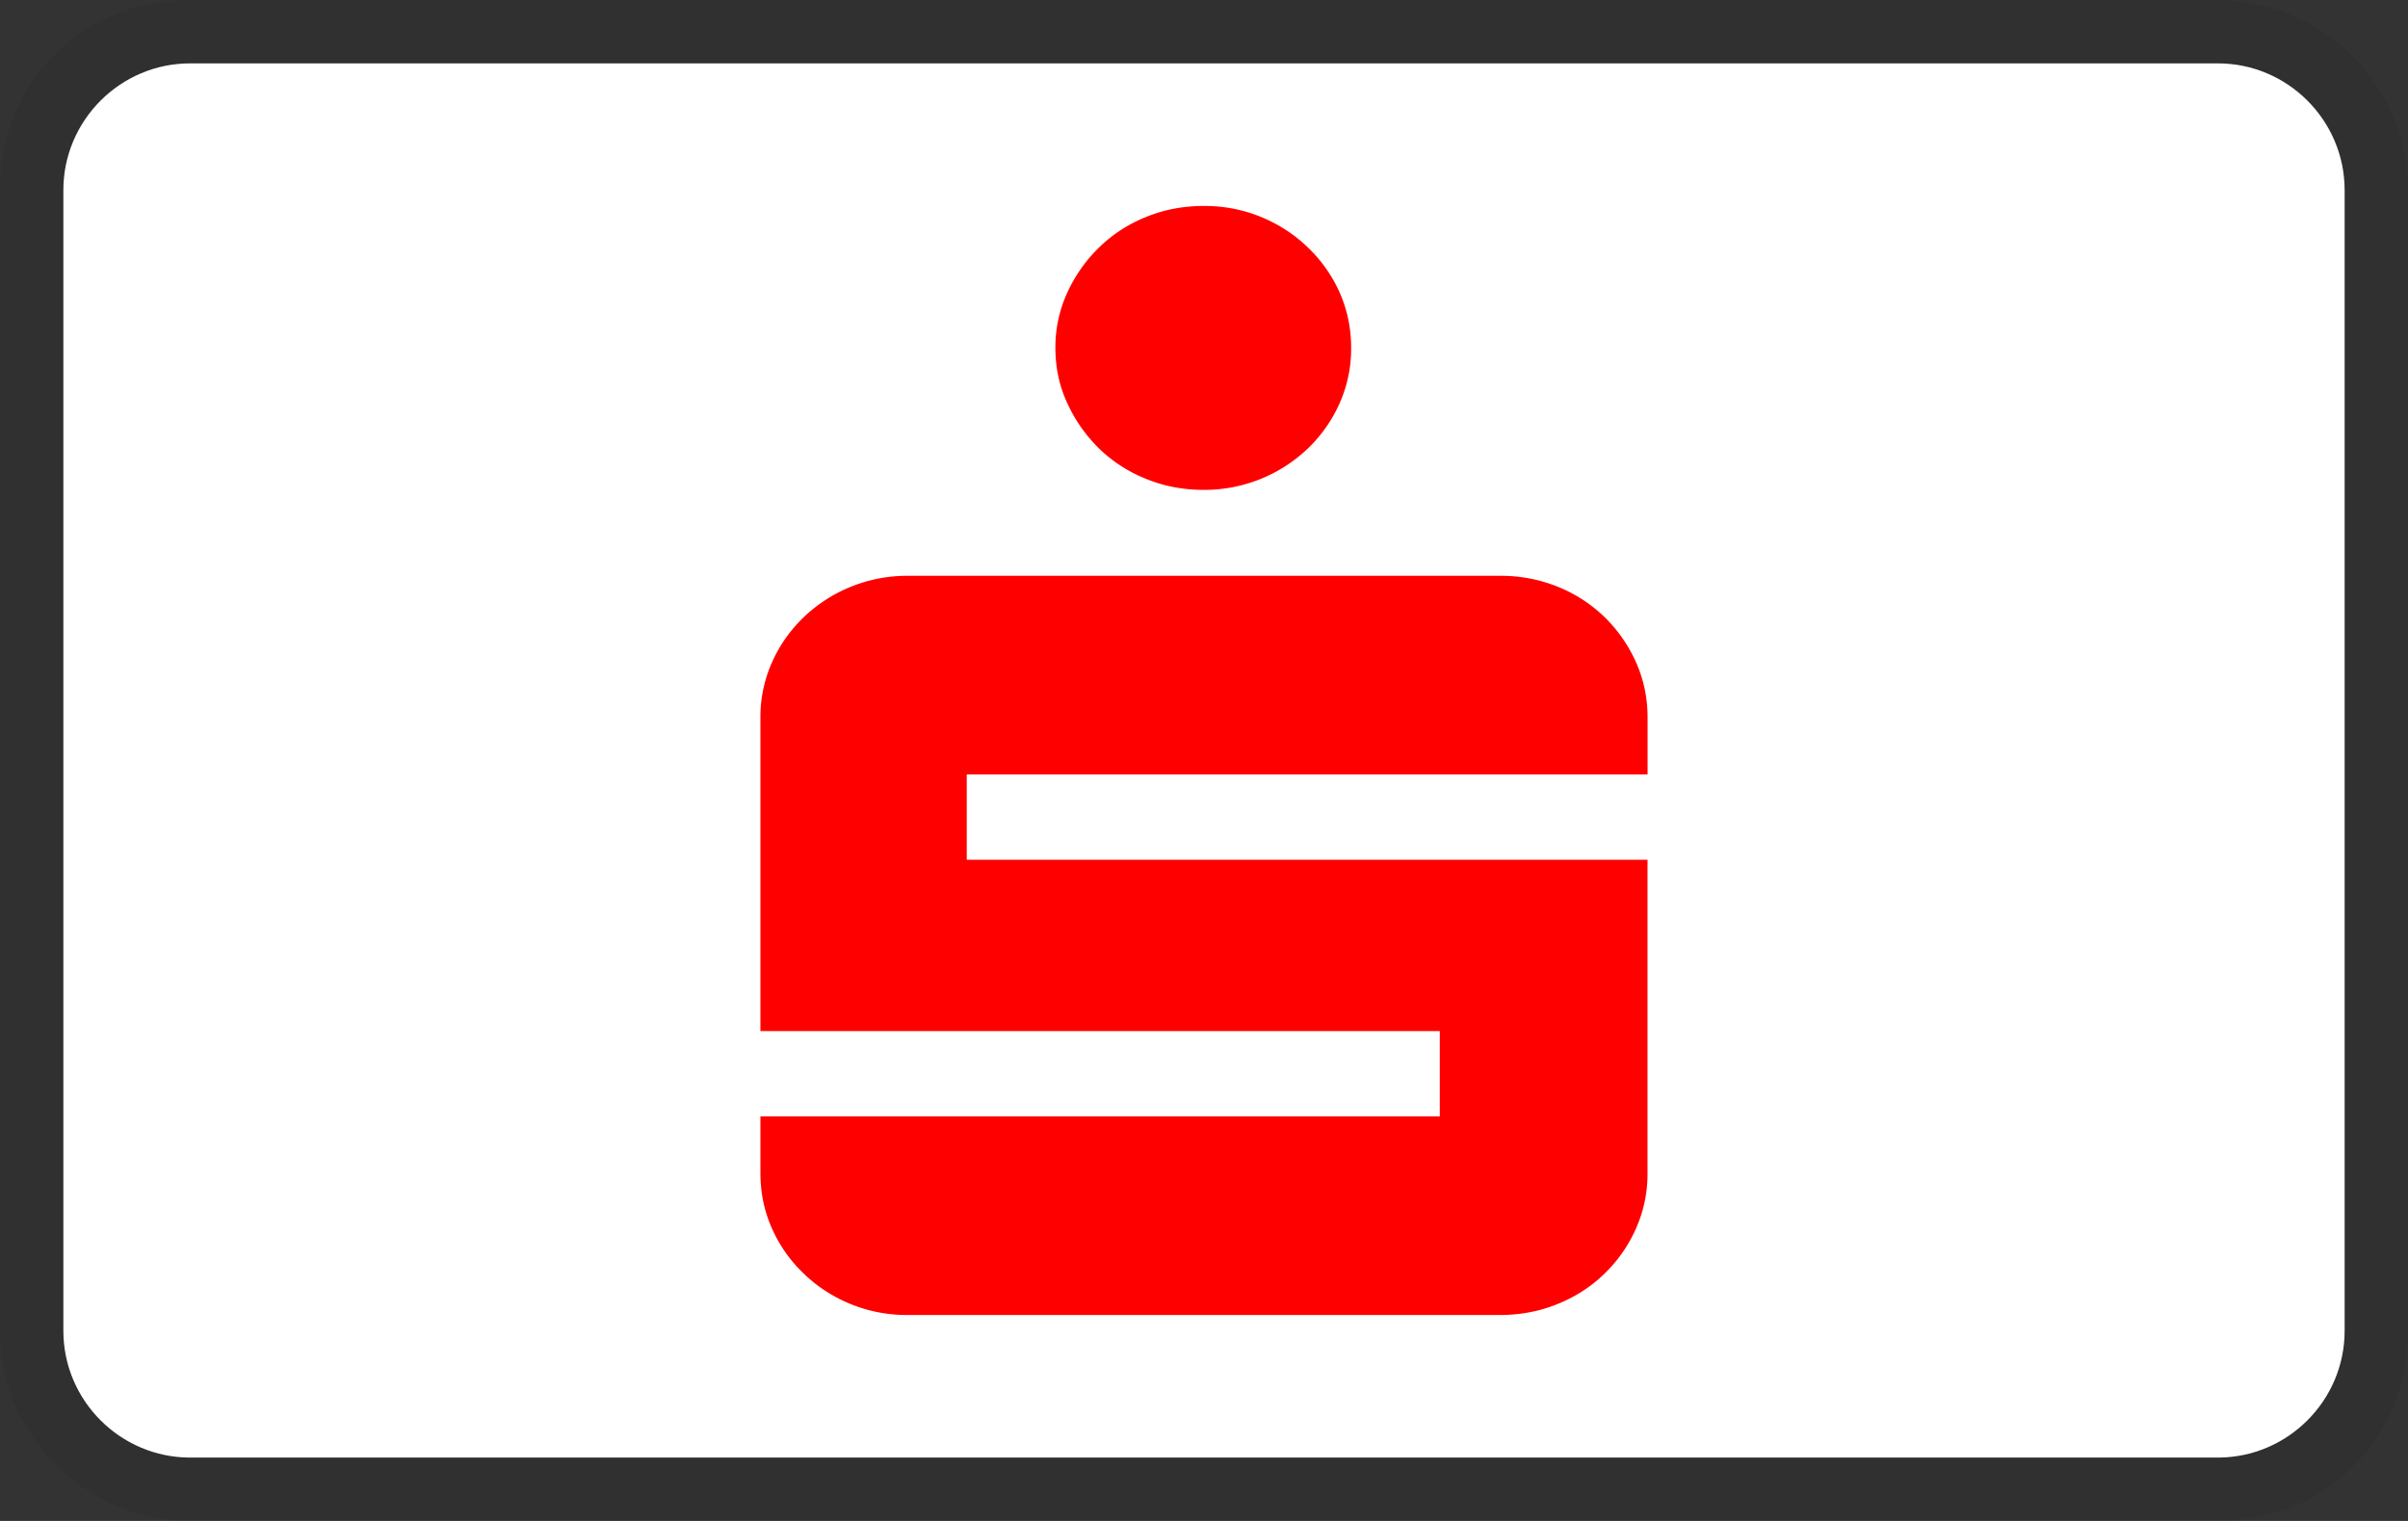 <svg width="38" height="24" viewBox="0 0 38 24" fill="none" xmlns="http://www.w3.org/2000/svg" role="img" aria-labelledby="pi-sparkasse"><rect x="0" y="0" width="38" height="24" fill="#333333" stroke="none"/><title id="pi-sparkasse">Sparkasse</title><g clip-path="url(#clip0_39_161)"><path opacity=".07" d="M35 0H3C1.3 0 0 1.3 0 3v18c0 1.7 1.4 3 3 3h32c1.7 0 3-1.3 3-3V3c0-1.7-1.4-3-3-3z" fill="#000"/><path d="M35 1c1.1 0 2 .9 2 2v18c0 1.1-.9 2-2 2H3c-1.1 0-2-.9-2-2V3c0-1.1.9-2 2-2h32z" fill="#fff"/><path d="M16.842 6.36c.124.272.291.509.5.715.21.205.456.365.742.481.285.117.59.174.91.174a2.363 2.363 0 001.647-.655 2.26 2.26 0 00.5-.714 2.11 2.11 0 00.181-.87c0-.31-.06-.6-.18-.872a2.254 2.254 0 00-.501-.713 2.343 2.343 0 00-1.646-.656c-.322 0-.626.058-.91.174a2.27 2.27 0 00-.742.482c-.21.205-.377.442-.501.713a2.063 2.063 0 00-.187.871c0 .31.061.6.187.87zM12.18 19.38c.12.272.287.509.5.714a2.342 2.342 0 001.647.656h9.345c.322 0 .625-.058.91-.174a2.27 2.27 0 001.237-1.195 2.11 2.11 0 00.18-.871v-4.944H15.256V12.22H26v-.894c0-.31-.06-.6-.18-.87a2.31 2.31 0 00-.495-.715 2.287 2.287 0 00-.741-.482 2.383 2.383 0 00-.91-.173h-9.346a2.363 2.363 0 00-1.647.655c-.213.206-.38.443-.5.714a2.11 2.11 0 00-.181.87v4.945h10.721v1.346H12v.894c0 .31.06.6.18.87z" fill="red"/></g><defs><clipPath id="pi-sparkasse-clip0_39_161"><path fill="#fff" d="M0 0h38v24H0z"/></clipPath></defs></svg>